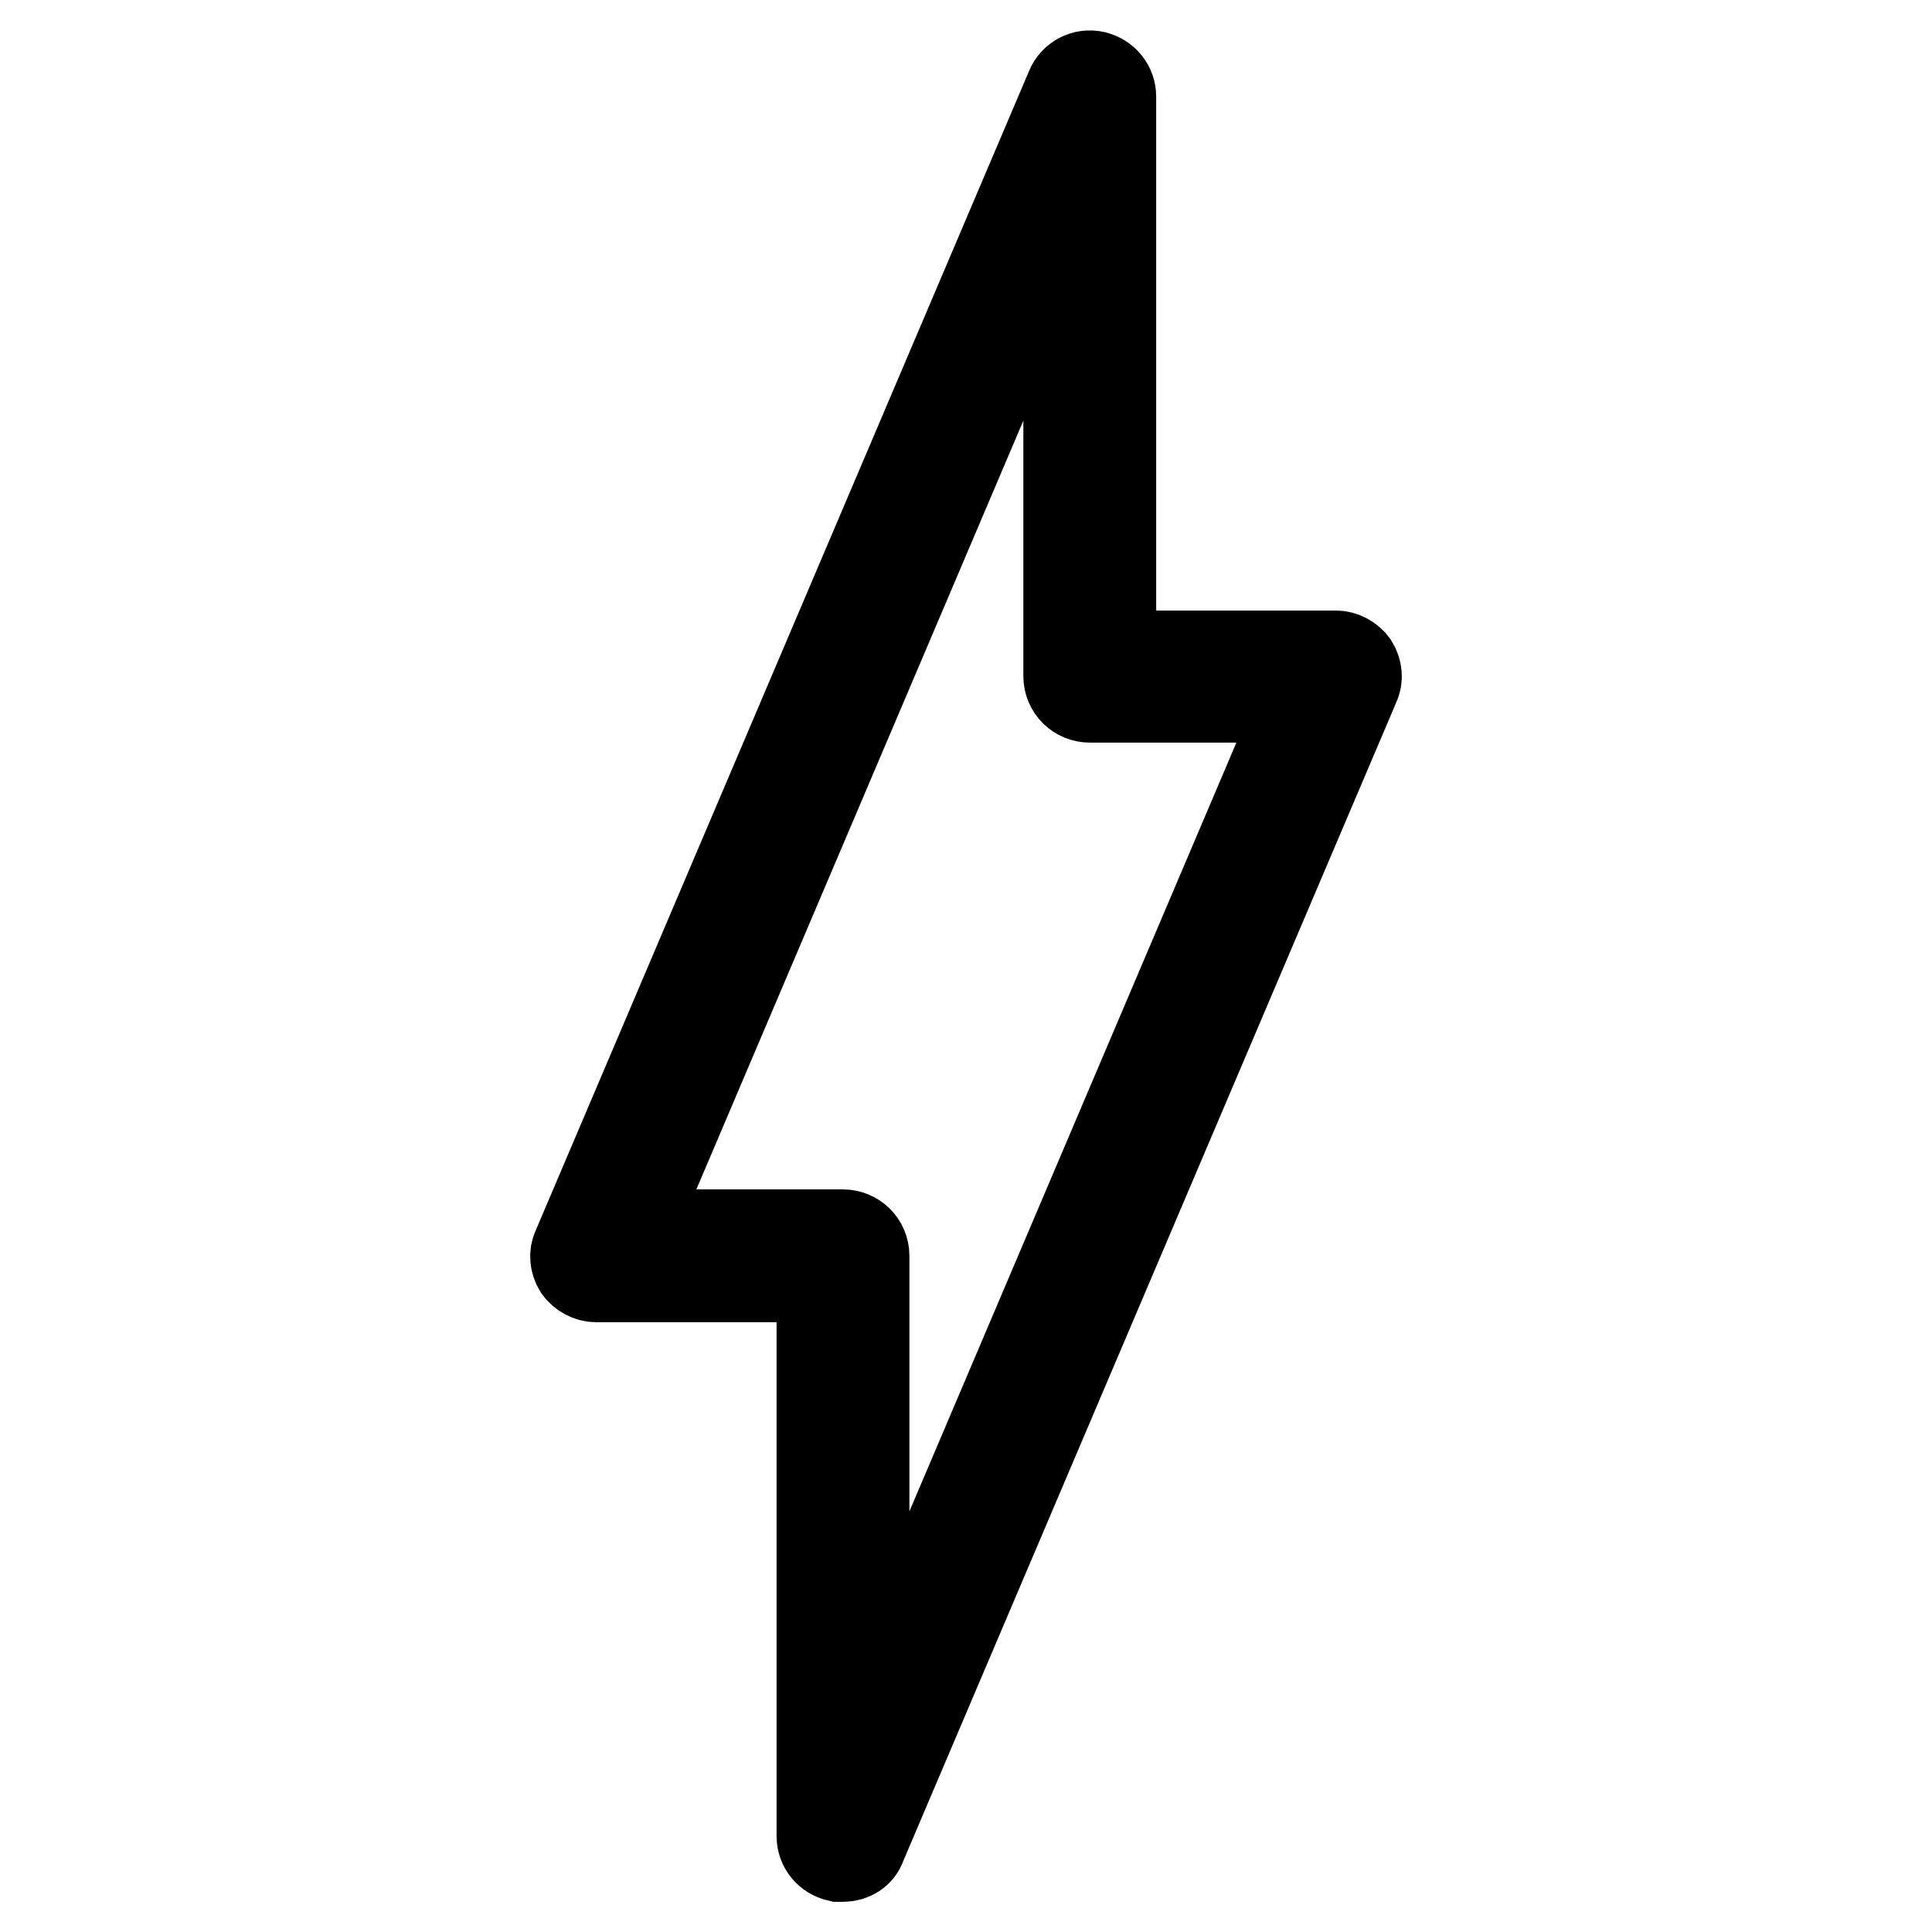 <?xml version="1.0" encoding="utf-8"?>
<!-- Svg Vector Icons : http://www.onlinewebfonts.com/icon -->
<!DOCTYPE svg PUBLIC "-//W3C//DTD SVG 1.1//EN" "http://www.w3.org/Graphics/SVG/1.1/DTD/svg11.dtd">
<svg version="1.1" xmlns="http://www.w3.org/2000/svg" xmlns:xlink="http://www.w3.org/1999/xlink" x="0px" y="0px" viewBox="0 0 256 256" enable-background="new 0 0 256 256" xml:space="preserve">
<g><g><g><g><path stroke-width="12" fill-opacity="0" stroke="#000000"  d="M111.7,246c-0.2,0-0.4,0-0.6,0c-1.3-0.3-2.2-1.4-2.2-2.7v-74.1H79c-0.9,0-1.8-0.5-2.3-1.2c-0.5-0.8-0.6-1.8-0.2-2.6l65.4-153.7c0.5-1.2,1.8-1.9,3.1-1.6s2.2,1.4,2.2,2.7v74.1H177c0.9,0,1.8,0.5,2.3,1.2c0.5,0.8,0.6,1.8,0.2,2.6l-65.4,153.7C113.8,245.4,112.8,246,111.7,246z M83.2,163.6h28.5c1.5,0,2.8,1.2,2.8,2.8v63.3l58.4-137.3h-28.5c-1.5,0-2.8-1.2-2.8-2.8V26.3L83.2,163.6z"/></g></g><g></g><g></g><g></g><g></g><g></g><g></g><g></g><g></g><g></g><g></g><g></g><g></g><g></g><g></g><g></g></g></g>
</svg>